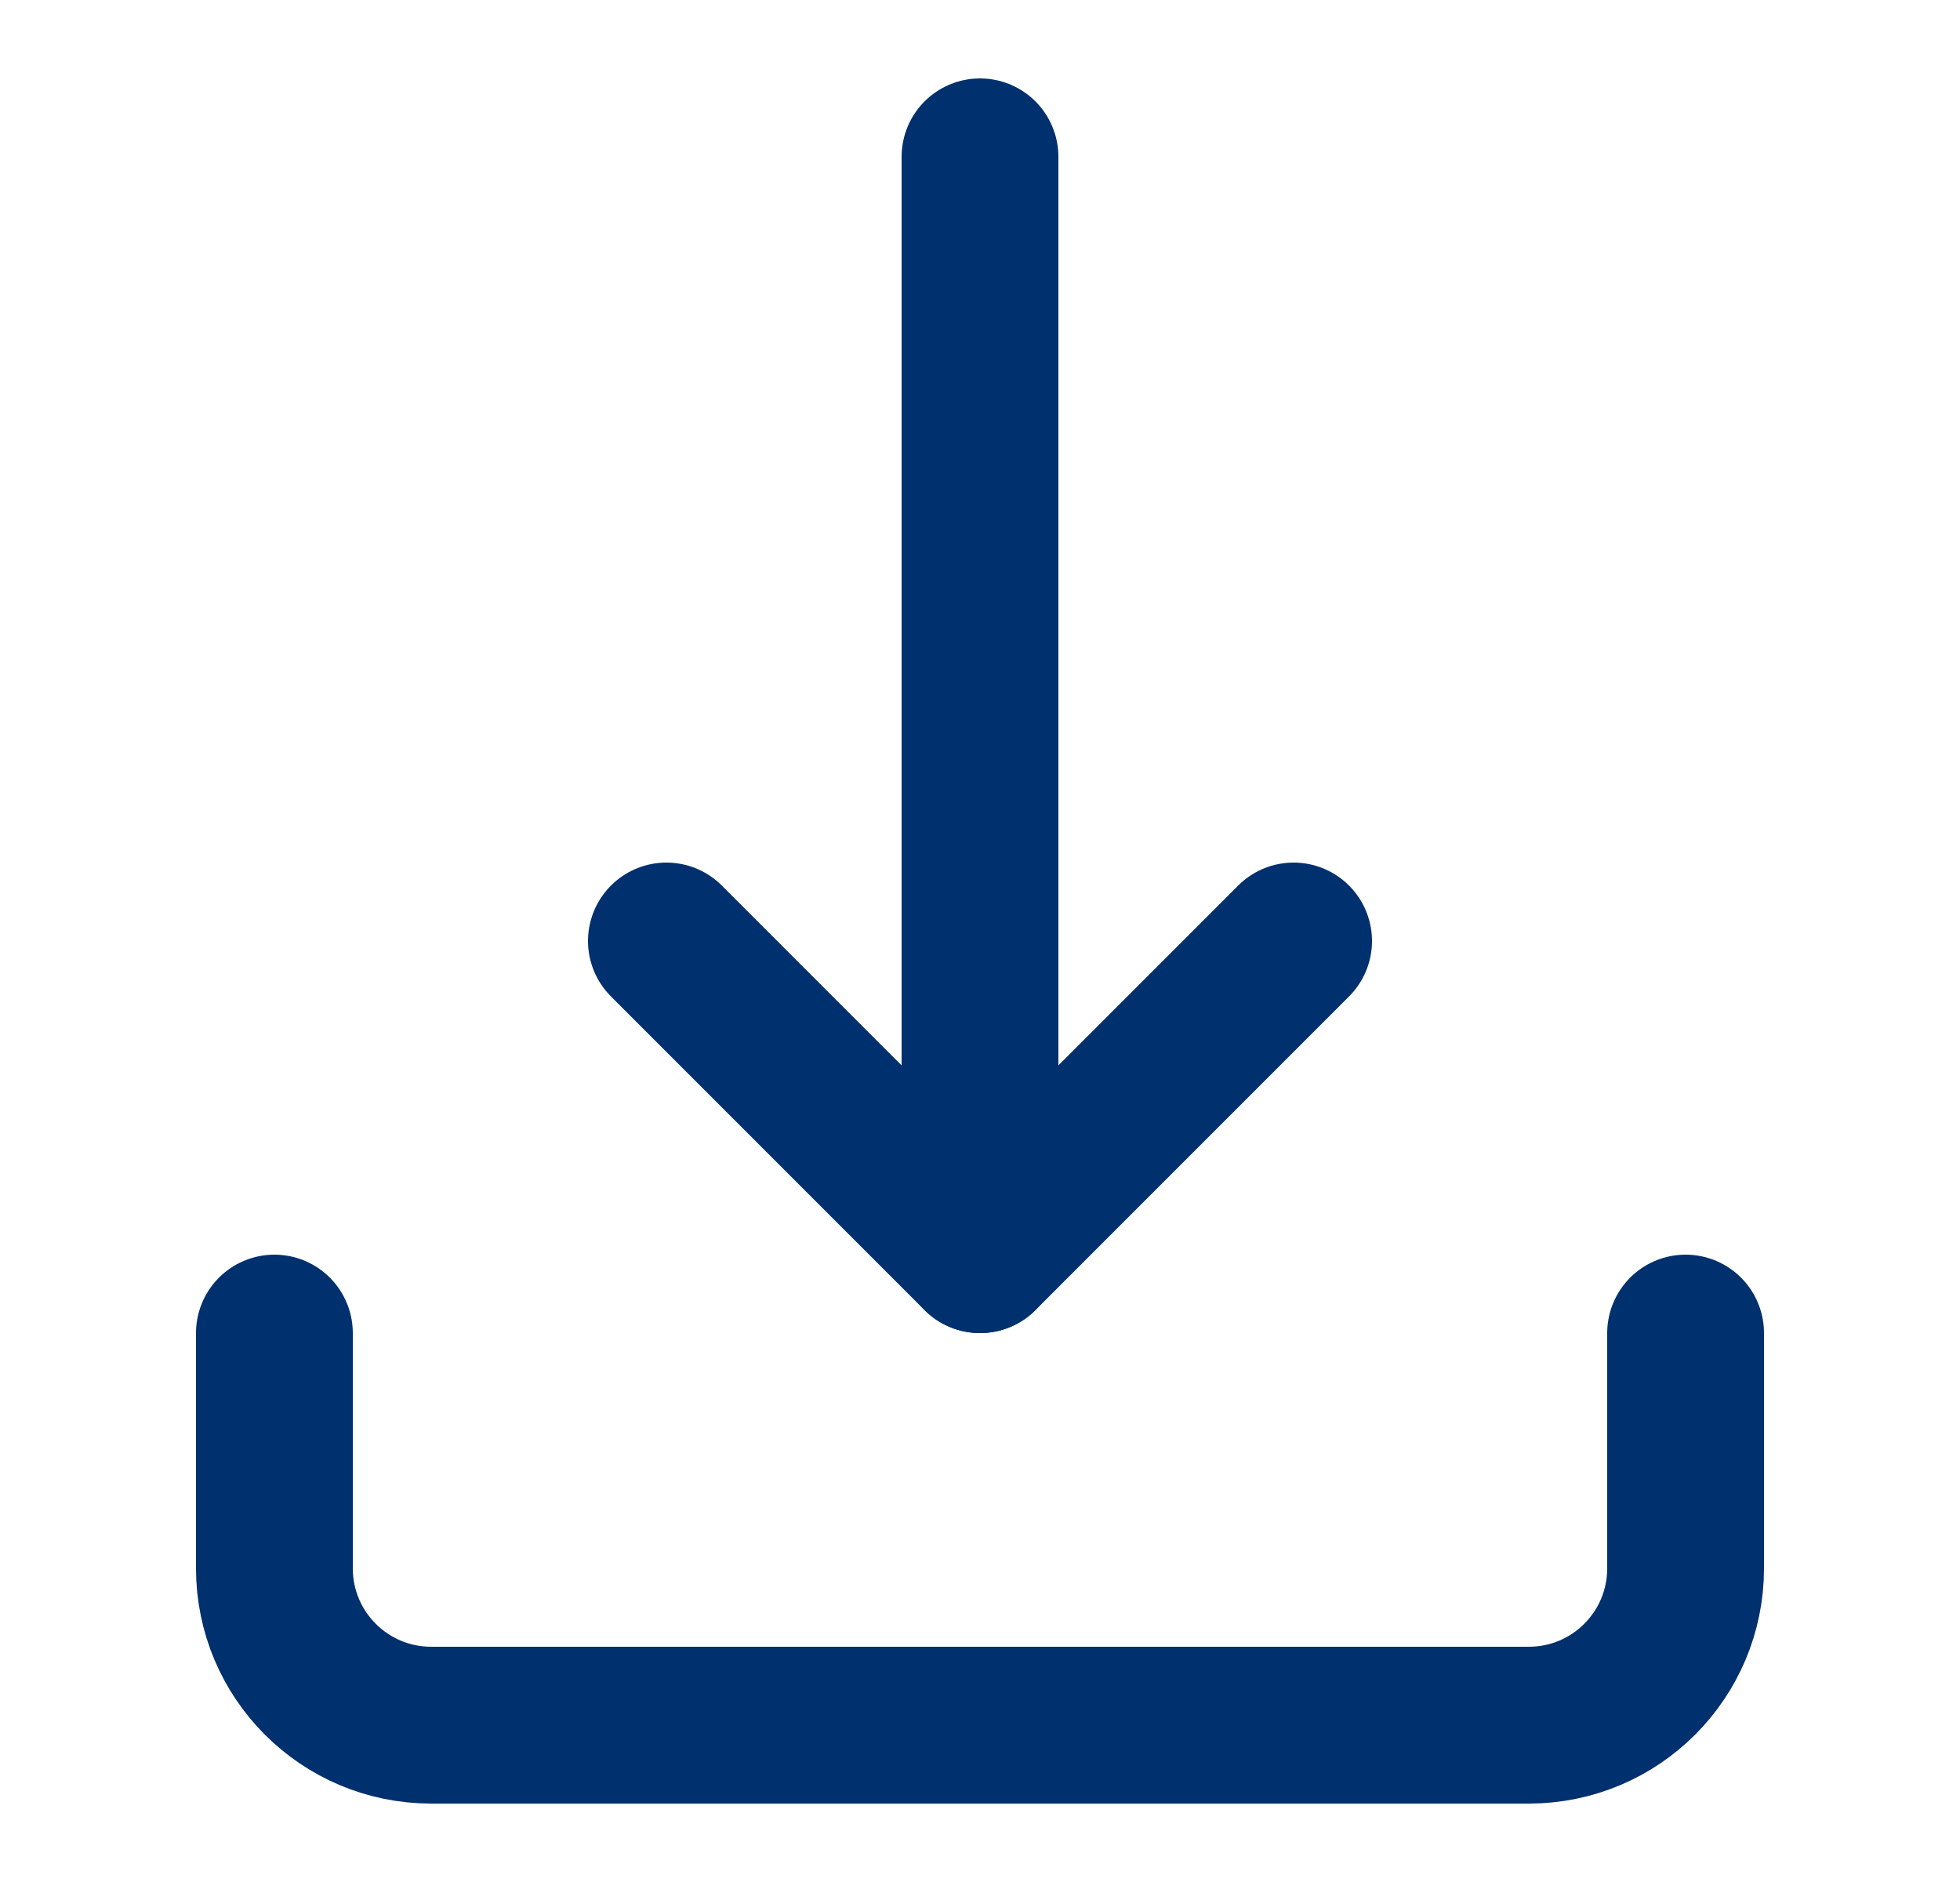 <svg width="25" height="24" viewBox="0 0 25 24" fill="none" xmlns="http://www.w3.org/2000/svg">
<path d="M3.5 17V20C3.5 21.105 4.395 22 5.5 22H19.5C20.605 22 21.5 21.105 21.5 20V17" stroke="#00306D" stroke-width="2" stroke-linecap="round" stroke-linejoin="round"/>
<path d="M8.5 12L12.5 16L16.5 12" stroke="#00306D" stroke-width="2" stroke-linecap="round" stroke-linejoin="round"/>
<path d="M12.5 2V16" stroke="#00306D" stroke-width="2" stroke-linecap="round" stroke-linejoin="round"/>
</svg>
